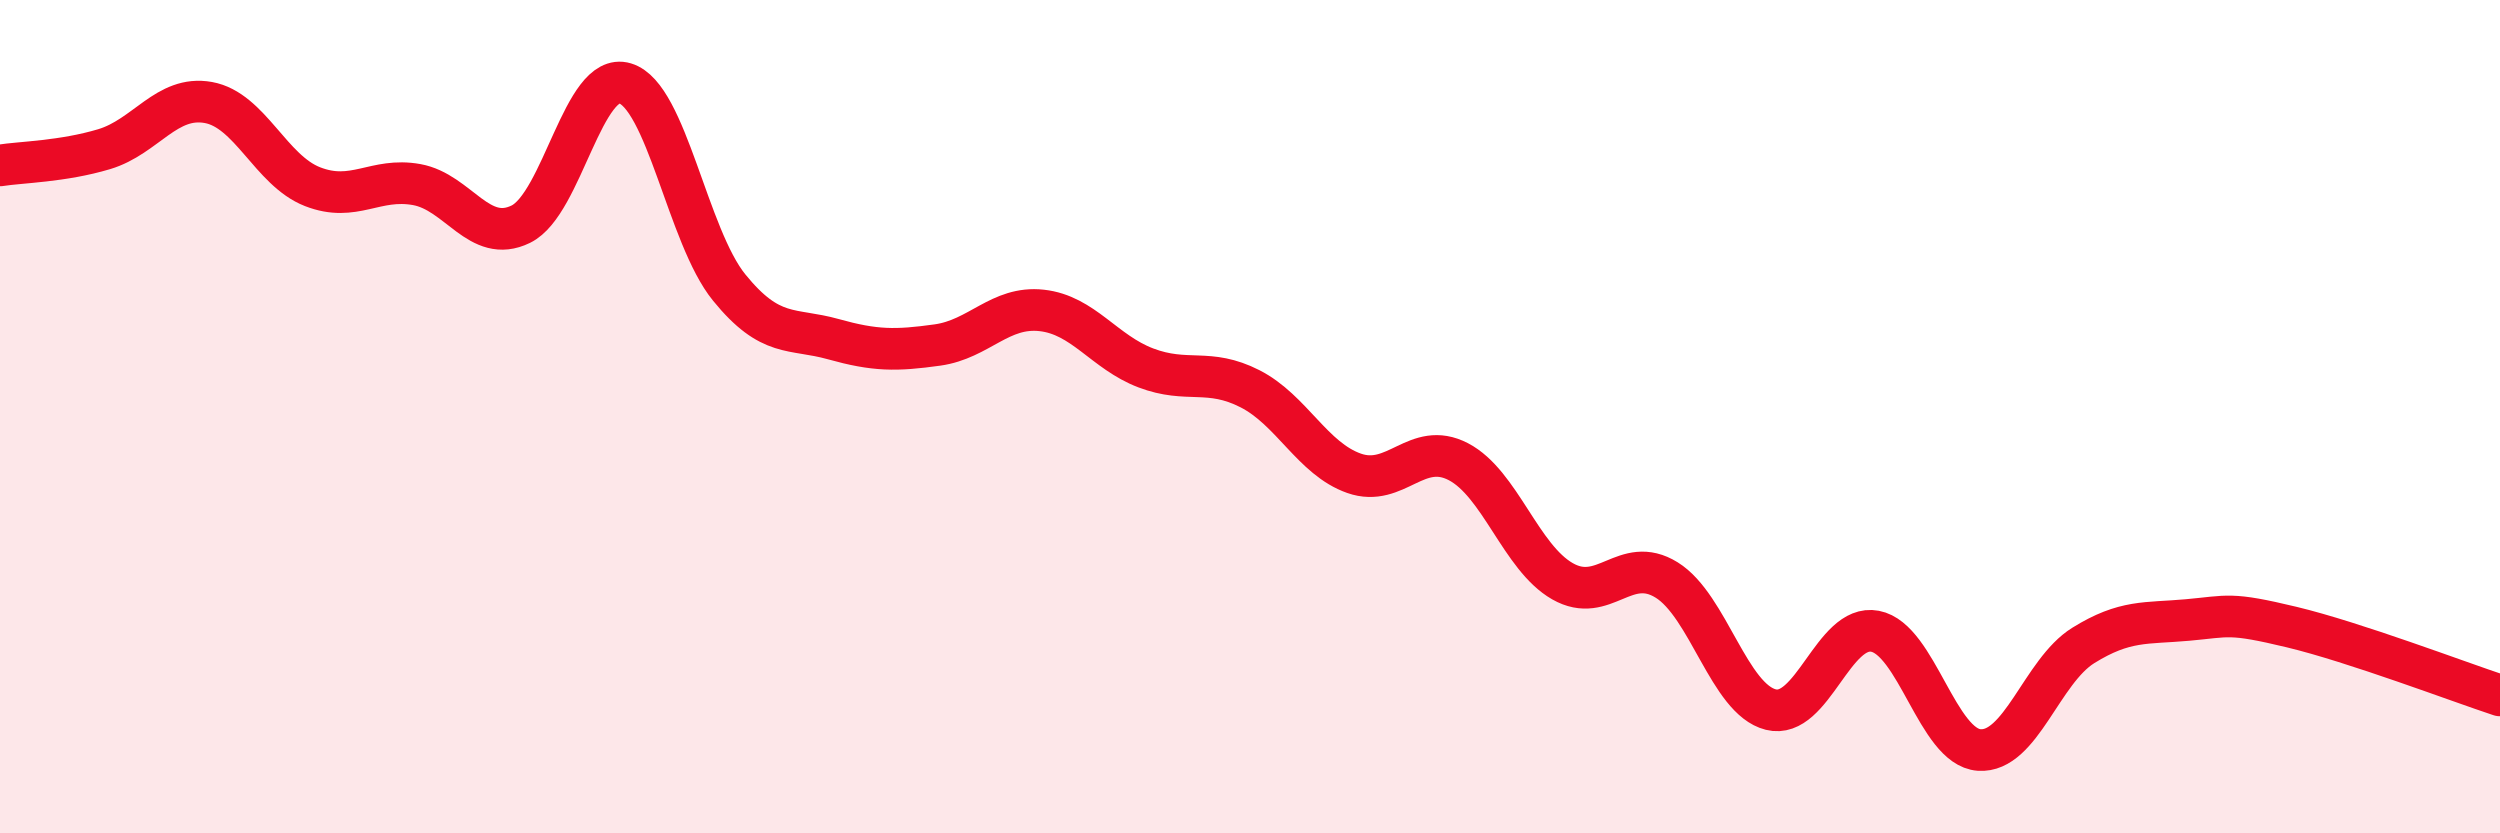 
    <svg width="60" height="20" viewBox="0 0 60 20" xmlns="http://www.w3.org/2000/svg">
      <path
        d="M 0,3.97 C 0.5,3.89 1.5,3.88 2.5,3.58 C 3.5,3.28 4,2.28 5,2.46 C 6,2.64 6.5,4.09 7.5,4.48 C 8.5,4.87 9,4.25 10,4.43 C 11,4.61 11.5,5.87 12.5,5.38 C 13.5,4.89 14,1.7 15,2 C 16,2.3 16.5,5.67 17.5,6.9 C 18.5,8.13 19,7.86 20,8.14 C 21,8.42 21.5,8.42 22.5,8.28 C 23.5,8.14 24,7.34 25,7.45 C 26,7.56 26.5,8.45 27.5,8.83 C 28.5,9.21 29,8.82 30,9.33 C 31,9.84 31.5,11.01 32.5,11.36 C 33.5,11.71 34,10.56 35,11.08 C 36,11.6 36.5,13.38 37.5,13.95 C 38.5,14.52 39,13.3 40,13.92 C 41,14.54 41.5,16.78 42.5,17.03 C 43.5,17.28 44,14.96 45,15.15 C 46,15.34 46.5,17.93 47.5,18 C 48.5,18.07 49,16.11 50,15.49 C 51,14.87 51.5,14.97 52.5,14.88 C 53.5,14.79 53.5,14.69 55,15.05 C 56.5,15.41 59,16.36 60,16.69L60 20L0 20Z"
        fill="#EB0A25"
        opacity="0.1"
        stroke-linecap="round"
        stroke-linejoin="round"
      />
      <path
        d="M 0,3.97 C 0.5,3.89 1.5,3.88 2.5,3.58 C 3.5,3.28 4,2.28 5,2.46 C 6,2.64 6.5,4.09 7.5,4.48 C 8.5,4.87 9,4.25 10,4.43 C 11,4.61 11.5,5.87 12.5,5.38 C 13.5,4.89 14,1.7 15,2 C 16,2.3 16.5,5.67 17.5,6.9 C 18.5,8.13 19,7.86 20,8.14 C 21,8.42 21.5,8.42 22.5,8.28 C 23.5,8.14 24,7.34 25,7.45 C 26,7.56 26.5,8.45 27.5,8.83 C 28.5,9.21 29,8.82 30,9.33 C 31,9.84 31.5,11.01 32.5,11.36 C 33.5,11.71 34,10.56 35,11.08 C 36,11.6 36.5,13.38 37.5,13.95 C 38.5,14.52 39,13.3 40,13.92 C 41,14.54 41.5,16.78 42.5,17.03 C 43.5,17.28 44,14.96 45,15.15 C 46,15.34 46.5,17.93 47.5,18 C 48.5,18.07 49,16.11 50,15.49 C 51,14.87 51.5,14.97 52.5,14.88 C 53.5,14.79 53.5,14.69 55,15.05 C 56.5,15.41 59,16.36 60,16.69"
        stroke="#EB0A25"
        stroke-width="1"
        fill="none"
        stroke-linecap="round"
        stroke-linejoin="round"
      />
    </svg>
  